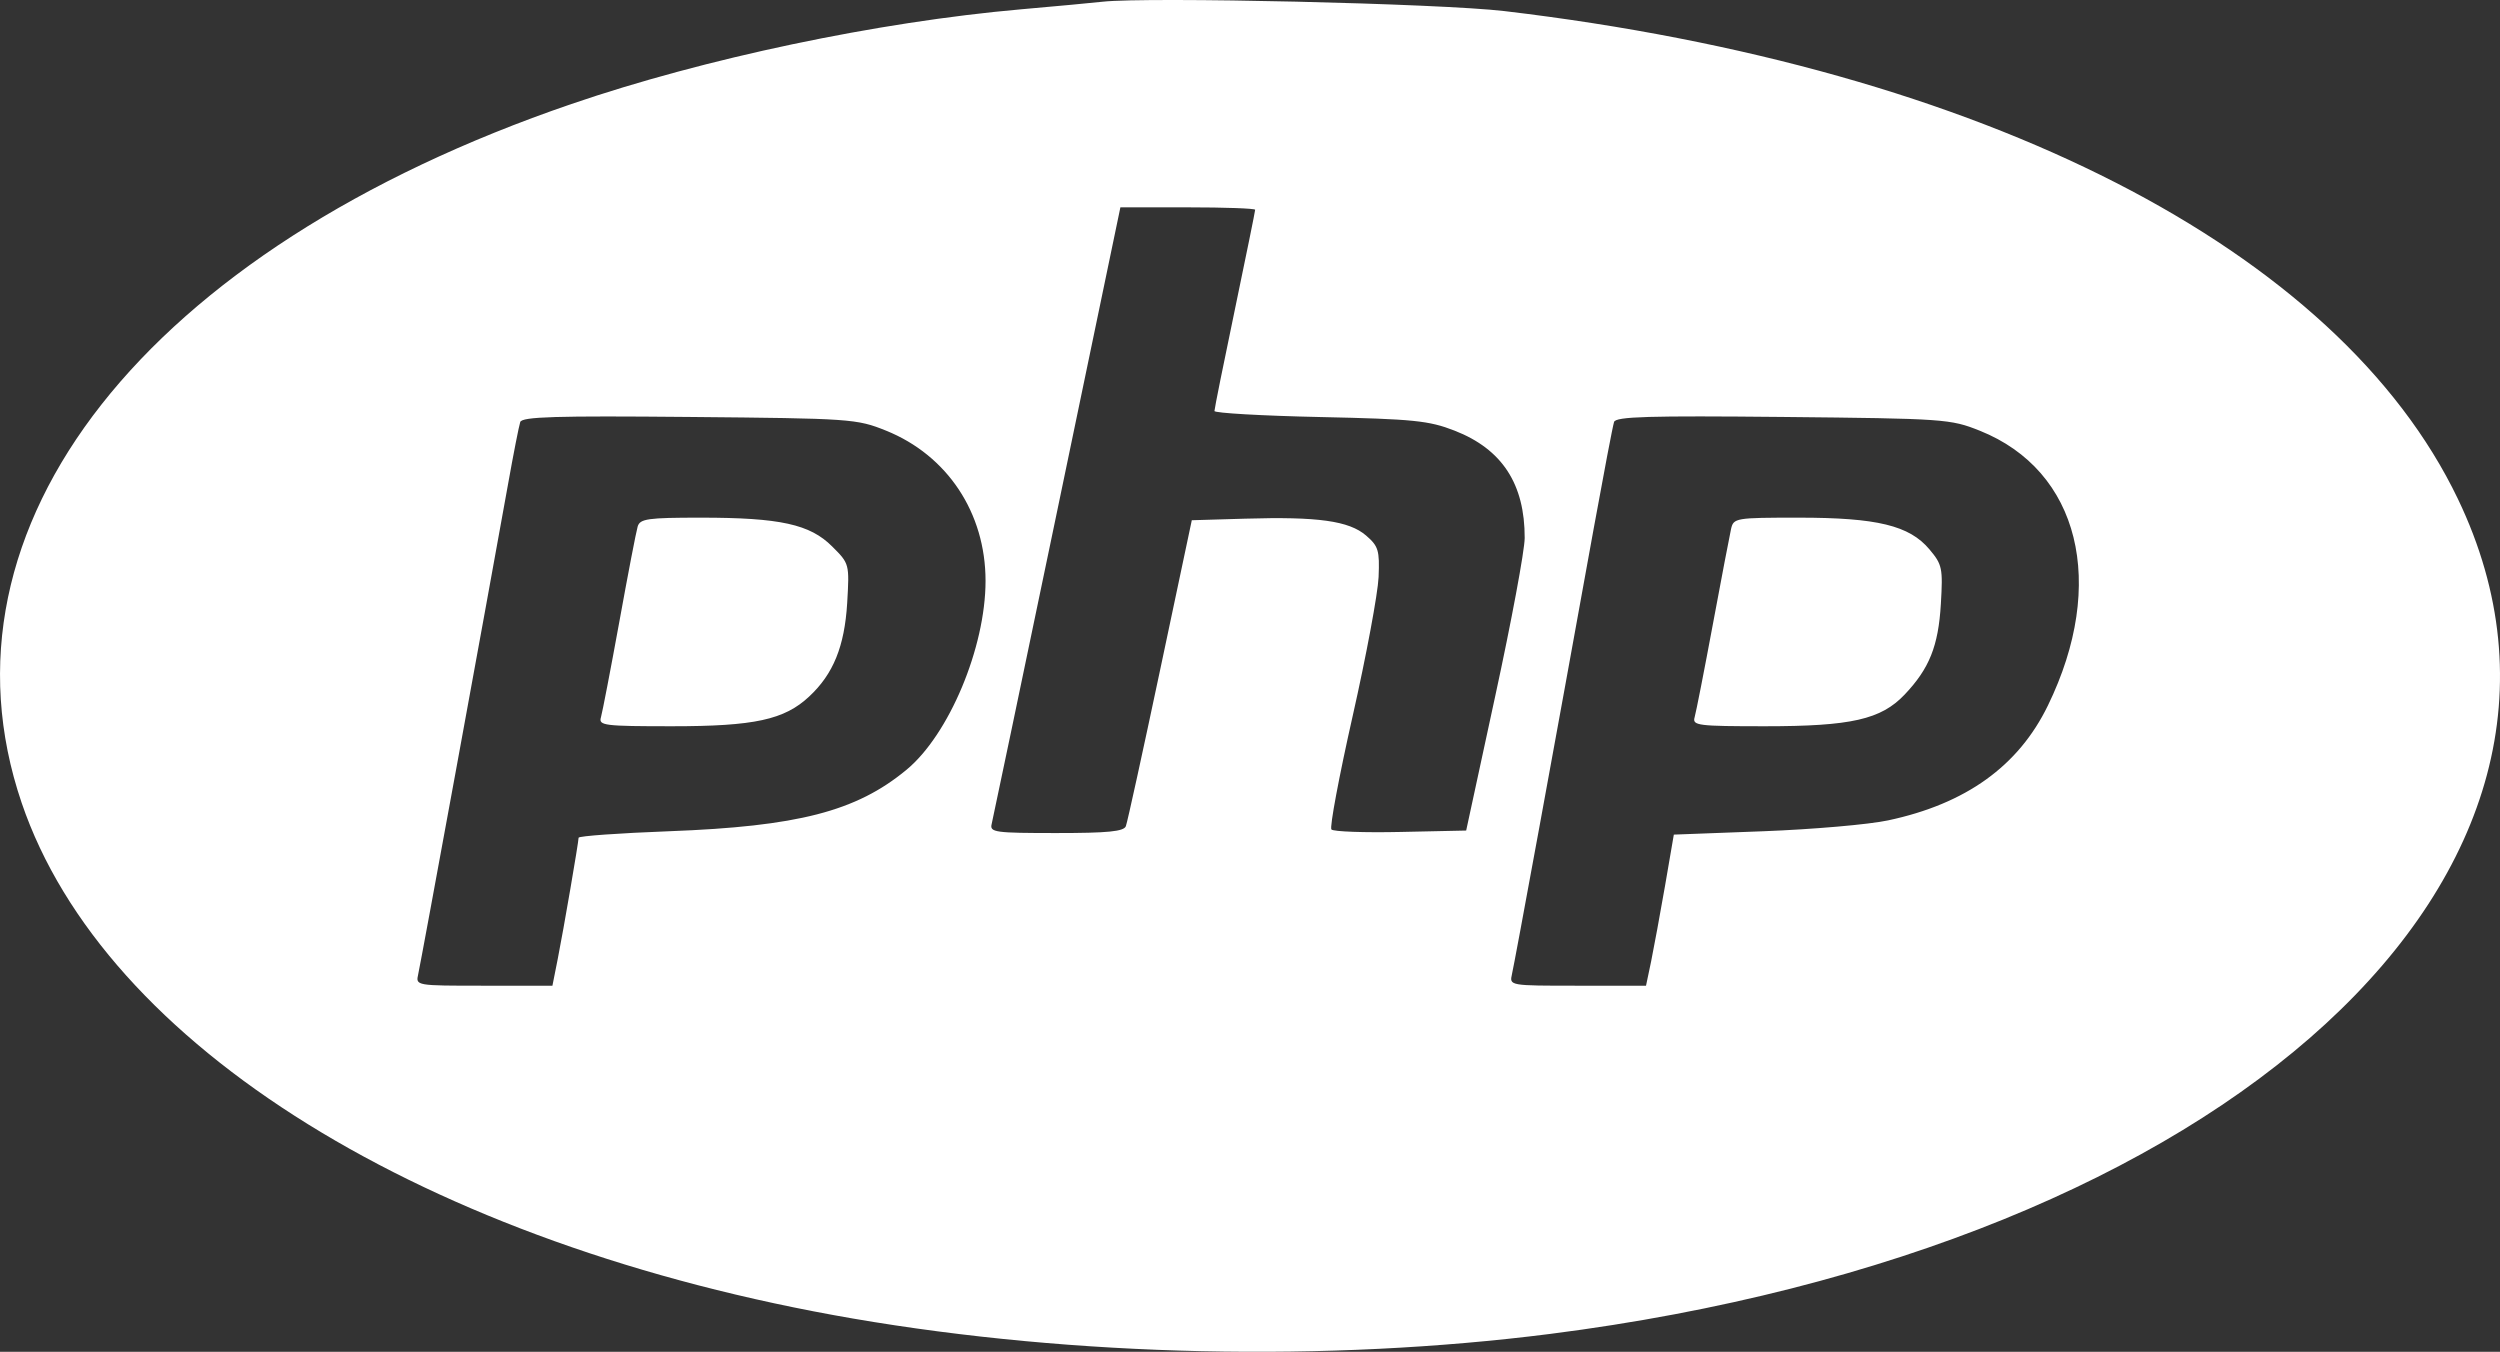 <svg viewBox="0 0 32 17.303" xmlns="http://www.w3.org/2000/svg" xmlns:xlink="http://www.w3.org/1999/xlink" width="32" height="17.303" fill="none" customFrame="#000000">
	<rect x="0" y="0" width="32" height="17.303" fill="#333333" stroke="none"/>
	<path id="php" d="M14.113 0.022C13.987 0.036 13.519 0.08 13.071 0.119C11.233 0.281 9.023 0.746 7.315 1.331C1.861 3.197 -0.926 6.739 0.277 10.276C1.335 13.387 5.442 15.934 10.922 16.878C13.763 17.366 16.991 17.437 19.843 17.074C28.528 15.966 33.75 11.163 31.462 6.388C29.931 3.193 25.387 0.868 19.257 0.142C18.432 0.044 14.697 -0.042 14.113 0.022ZM16.066 2.685C16.066 2.703 15.949 3.278 15.806 3.964C15.662 4.651 15.545 5.234 15.545 5.261C15.545 5.287 16.153 5.322 16.896 5.338C18.094 5.364 18.29 5.384 18.618 5.512C19.227 5.749 19.518 6.195 19.516 6.887C19.515 7.048 19.346 7.956 19.14 8.905L18.767 10.631L17.926 10.649C17.464 10.659 17.066 10.645 17.042 10.617C17.018 10.589 17.14 9.936 17.314 9.166C17.488 8.396 17.637 7.595 17.646 7.386C17.66 7.044 17.644 6.991 17.485 6.854C17.267 6.667 16.868 6.611 15.937 6.639L15.255 6.659L14.85 8.573C14.627 9.626 14.43 10.527 14.411 10.575C14.385 10.643 14.181 10.663 13.521 10.663C12.739 10.663 12.667 10.654 12.693 10.549C12.708 10.487 13.085 8.685 13.531 6.545L14.341 2.654L15.204 2.654C15.678 2.654 16.066 2.668 16.066 2.685ZM11.341 5.512C12.127 5.829 12.615 6.565 12.615 7.435C12.615 8.288 12.147 9.405 11.601 9.855C10.958 10.386 10.212 10.578 8.562 10.64C7.926 10.664 7.406 10.701 7.406 10.723C7.405 10.783 7.214 11.896 7.139 12.275L7.071 12.617L6.195 12.617C5.321 12.617 5.32 12.617 5.353 12.47C5.385 12.332 6.225 7.746 6.502 6.203C6.572 5.809 6.643 5.449 6.659 5.402C6.682 5.334 7.115 5.321 8.821 5.337C10.896 5.356 10.965 5.361 11.341 5.512ZM25.341 5.513C26.616 6.023 26.974 7.468 26.213 9.031C25.836 9.806 25.164 10.289 24.167 10.501C23.92 10.554 23.202 10.616 22.571 10.64L21.425 10.683L21.312 11.341C21.249 11.702 21.169 12.137 21.134 12.308L21.069 12.617L20.195 12.617C19.321 12.617 19.32 12.617 19.353 12.47C19.386 12.331 19.904 9.506 20.401 6.756C20.528 6.058 20.644 5.448 20.66 5.401C20.683 5.332 21.105 5.32 22.822 5.337C24.89 5.358 24.966 5.363 25.341 5.513ZM8.162 6.74C8.143 6.803 8.037 7.352 7.927 7.961C7.816 8.57 7.71 9.119 7.692 9.182C7.66 9.287 7.733 9.296 8.604 9.296C9.656 9.296 10.04 9.213 10.358 8.915C10.667 8.627 10.81 8.273 10.844 7.719C10.873 7.218 10.873 7.215 10.652 6.995C10.368 6.71 9.984 6.626 8.97 6.626C8.289 6.626 8.192 6.64 8.162 6.74ZM22.157 6.773C22.139 6.853 22.034 7.403 21.924 7.994C21.814 8.585 21.709 9.119 21.691 9.182C21.66 9.287 21.733 9.296 22.594 9.296C23.696 9.296 24.077 9.209 24.379 8.891C24.696 8.557 24.811 8.27 24.843 7.731C24.87 7.272 24.861 7.227 24.697 7.032C24.44 6.726 24.027 6.626 23.023 6.626C22.212 6.626 22.189 6.63 22.157 6.773Z" fill="white" fill-rule="evenodd" />
</svg>
